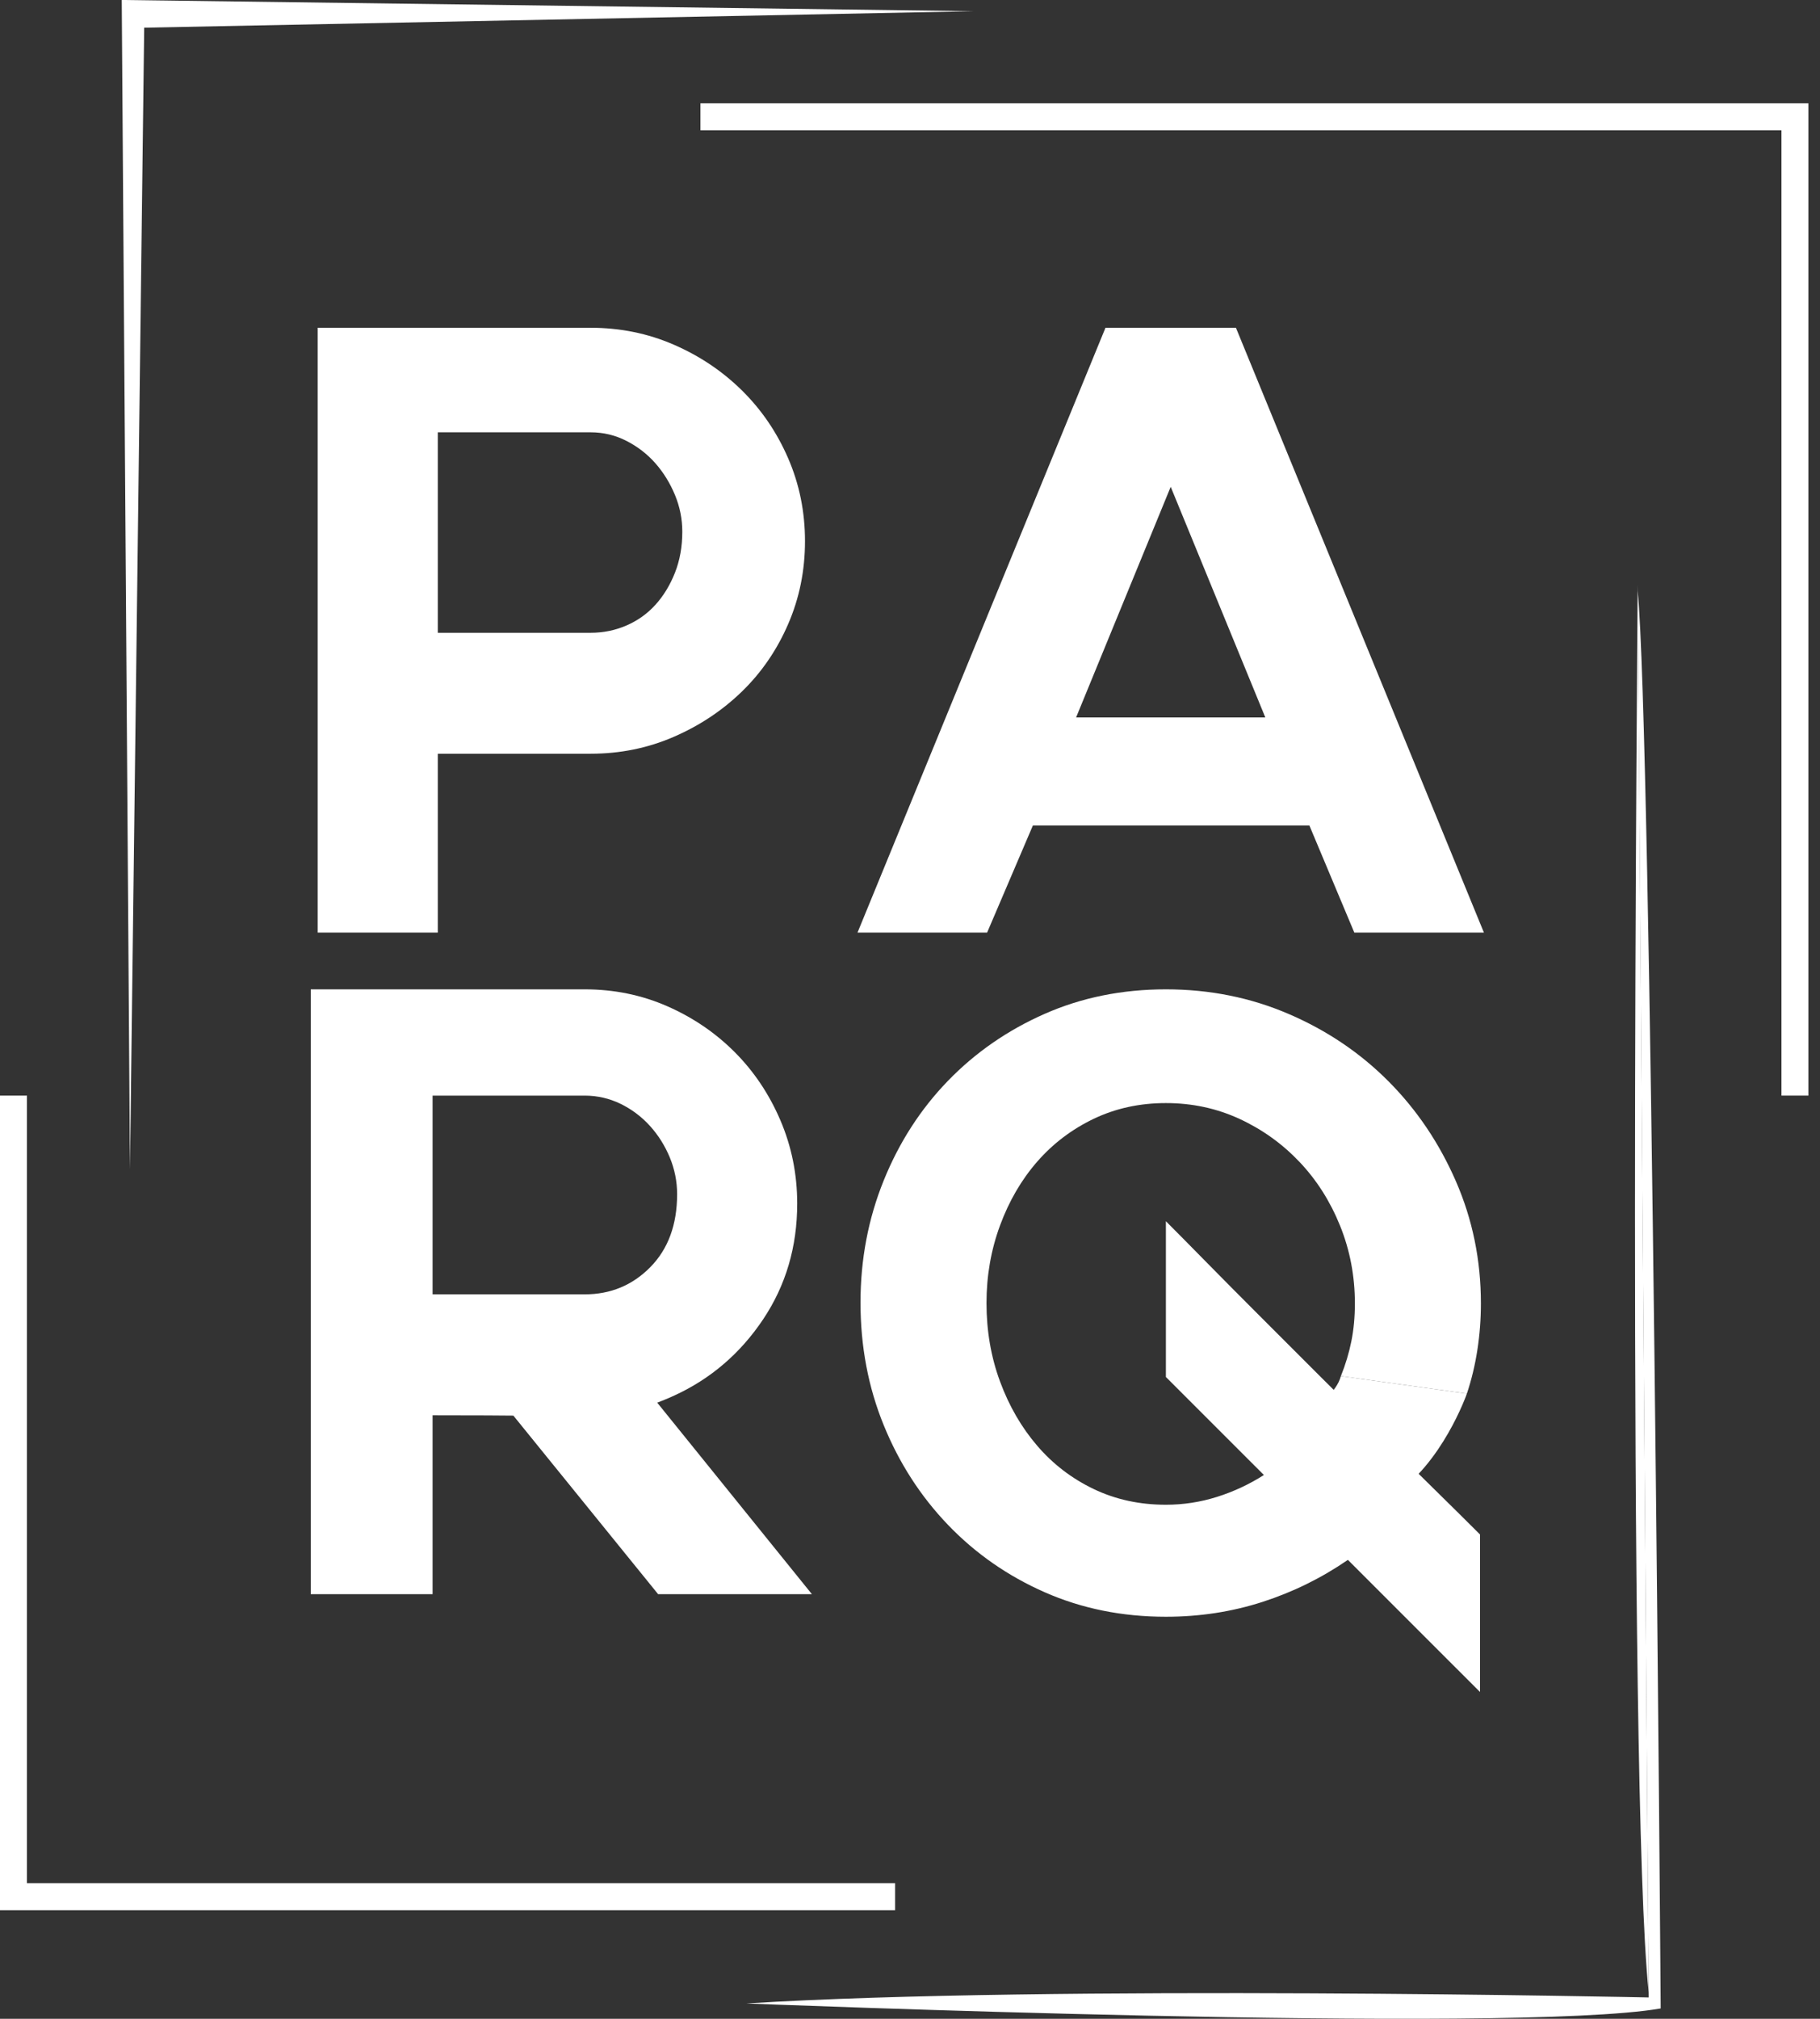 <svg width="92" height="102" viewBox="0 0 92 102" fill="none" xmlns="http://www.w3.org/2000/svg">
<rect x="0" y="0" width="92" height="102" fill="#333333" stroke="none"/>
<path d="M34.053 17.412C35.364 17.98 36.513 18.75 37.504 19.726C38.493 20.701 39.272 21.843 39.84 23.153C40.408 24.462 40.692 25.859 40.692 27.344C40.692 28.828 40.408 30.225 39.84 31.534C39.272 32.844 38.493 33.979 37.504 34.939C36.513 35.9 35.364 36.664 34.053 37.231C32.743 37.799 31.345 38.082 29.86 38.082H20.859L20.67 31.971H29.86C30.501 31.971 31.105 31.847 31.673 31.6C32.241 31.353 32.728 31.004 33.136 30.552C33.544 30.101 33.871 29.563 34.119 28.937C34.366 28.311 34.49 27.62 34.49 26.863C34.49 26.223 34.366 25.605 34.119 25.008C33.871 24.412 33.544 23.88 33.136 23.414C32.728 22.949 32.241 22.571 31.673 22.279C31.105 21.988 30.501 21.843 29.86 21.843H22.13V47.119H16.059V16.561H29.86C31.345 16.561 32.743 16.844 34.053 17.412Z" fill="white"/>
<path d="M66.188 41.706H52.212L49.898 47.119H43.347L55.881 16.561H62.476L54.396 36.249H63.961L59.178 24.595L62.476 16.561L75.011 47.119H68.46L66.188 41.706Z" fill="white"/>
<path d="M41.041 80.545H33.267L25.792 71.328L33.156 70.787L41.041 80.545ZM21.867 65.397H29.555C30.865 65.397 31.971 64.938 32.874 64.021C33.776 63.105 34.228 61.875 34.228 60.333C34.228 59.693 34.103 59.074 33.857 58.477C33.608 57.881 33.274 57.349 32.852 56.884C32.429 56.418 31.934 56.047 31.367 55.77C30.799 55.494 30.194 55.356 29.555 55.356H21.867V65.266V65.309V65.397ZM34.096 70.504C33.398 70.825 32.749 71.058 32.153 71.203C31.556 71.349 30.828 71.443 29.97 71.486C29.11 71.53 28.047 71.545 26.781 71.53C25.515 71.516 23.877 71.508 21.867 71.508V80.545H15.71V49.986H29.555C31.039 49.986 32.429 50.27 33.725 50.838C35.021 51.405 36.156 52.176 37.132 53.151C38.107 54.126 38.879 55.276 39.447 56.6C40.014 57.925 40.298 59.328 40.298 60.813C40.298 62.995 39.723 64.945 38.573 66.663C37.422 68.38 35.931 69.66 34.096 70.504Z" fill="white"/>
<path d="M60.947 63.736C61.758 64.561 62.651 65.46 63.624 66.433C64.597 67.405 65.607 68.415 66.653 69.461C67.7 70.508 68.725 71.525 69.727 72.512C70.729 73.5 71.674 74.428 72.558 75.297C73.443 76.167 74.195 76.911 74.814 77.53V85.488L68.135 78.812C66.808 79.726 65.371 80.434 63.823 80.935C62.274 81.435 60.645 81.686 58.935 81.686C56.723 81.686 54.681 81.273 52.809 80.448C50.936 79.623 49.307 78.488 47.921 77.044C46.535 75.6 45.451 73.92 44.67 72.003C43.889 70.088 43.498 68.024 43.498 65.814C43.498 63.633 43.889 61.577 44.67 59.646C45.451 57.716 46.535 56.036 47.921 54.606C49.307 53.177 50.936 52.049 52.809 51.224C54.681 50.399 56.723 49.986 58.935 49.986C61.147 49.986 63.218 50.402 65.149 51.234C67.081 52.065 68.761 53.2 70.192 54.638C71.622 56.076 72.757 57.76 73.598 59.69C74.439 61.621 74.859 63.677 74.859 65.858C74.859 66.654 74.799 67.435 74.681 68.201C74.563 68.968 74.386 69.705 74.151 70.412L67.781 69.527C68.017 68.938 68.194 68.349 68.312 67.759C68.43 67.17 68.489 66.536 68.489 65.858C68.489 64.473 68.238 63.161 67.737 61.923C67.235 60.685 66.55 59.61 65.68 58.696C64.81 57.782 63.801 57.06 62.651 56.529C61.501 55.999 60.262 55.733 58.935 55.733C57.608 55.733 56.392 55.999 55.285 56.528C54.18 57.057 53.229 57.778 52.433 58.689C51.636 59.601 51.01 60.675 50.553 61.91C50.096 63.145 49.867 64.454 49.867 65.836C49.867 67.248 50.096 68.572 50.553 69.806C51.01 71.042 51.636 72.123 52.433 73.049C53.229 73.976 54.18 74.704 55.285 75.233C56.392 75.763 57.608 76.027 58.935 76.027C59.819 76.027 60.682 75.894 61.522 75.629C62.363 75.363 63.152 74.995 63.889 74.524L58.935 69.572V61.702C59.466 62.233 60.136 62.911 60.947 63.736Z" fill="white"/>
<path d="M74.151 70.411C74.151 70.411 72.9 73.996 70.379 75.58L66.61 70.972C66.61 70.972 67.561 70.361 67.781 69.526" fill="white"/>
<path d="M6.154 -0.001L49.219 0.566L7.289 1.399L6.57 59.084L6.154 -0.001Z" fill="white"/>
<path d="M35.407 5.221H91.415V55.355H90.052V6.583H35.407V5.221Z" fill="white"/>
<path d="M45.246 96.512H0V55.356H1.362V95.15H45.246V96.512Z" fill="white"/>
<path d="M82.787 29.544C82.787 29.544 82.231 90.23 83.341 100.67L82.787 29.544Z" fill="white"/>
<path d="M83.341 100.921C83.341 100.921 53.067 100.266 37.727 101.224C37.727 101.224 76.479 102.787 83.947 101.476C83.947 101.476 83.487 36.819 82.783 29.858" fill="white"/>
</svg>
